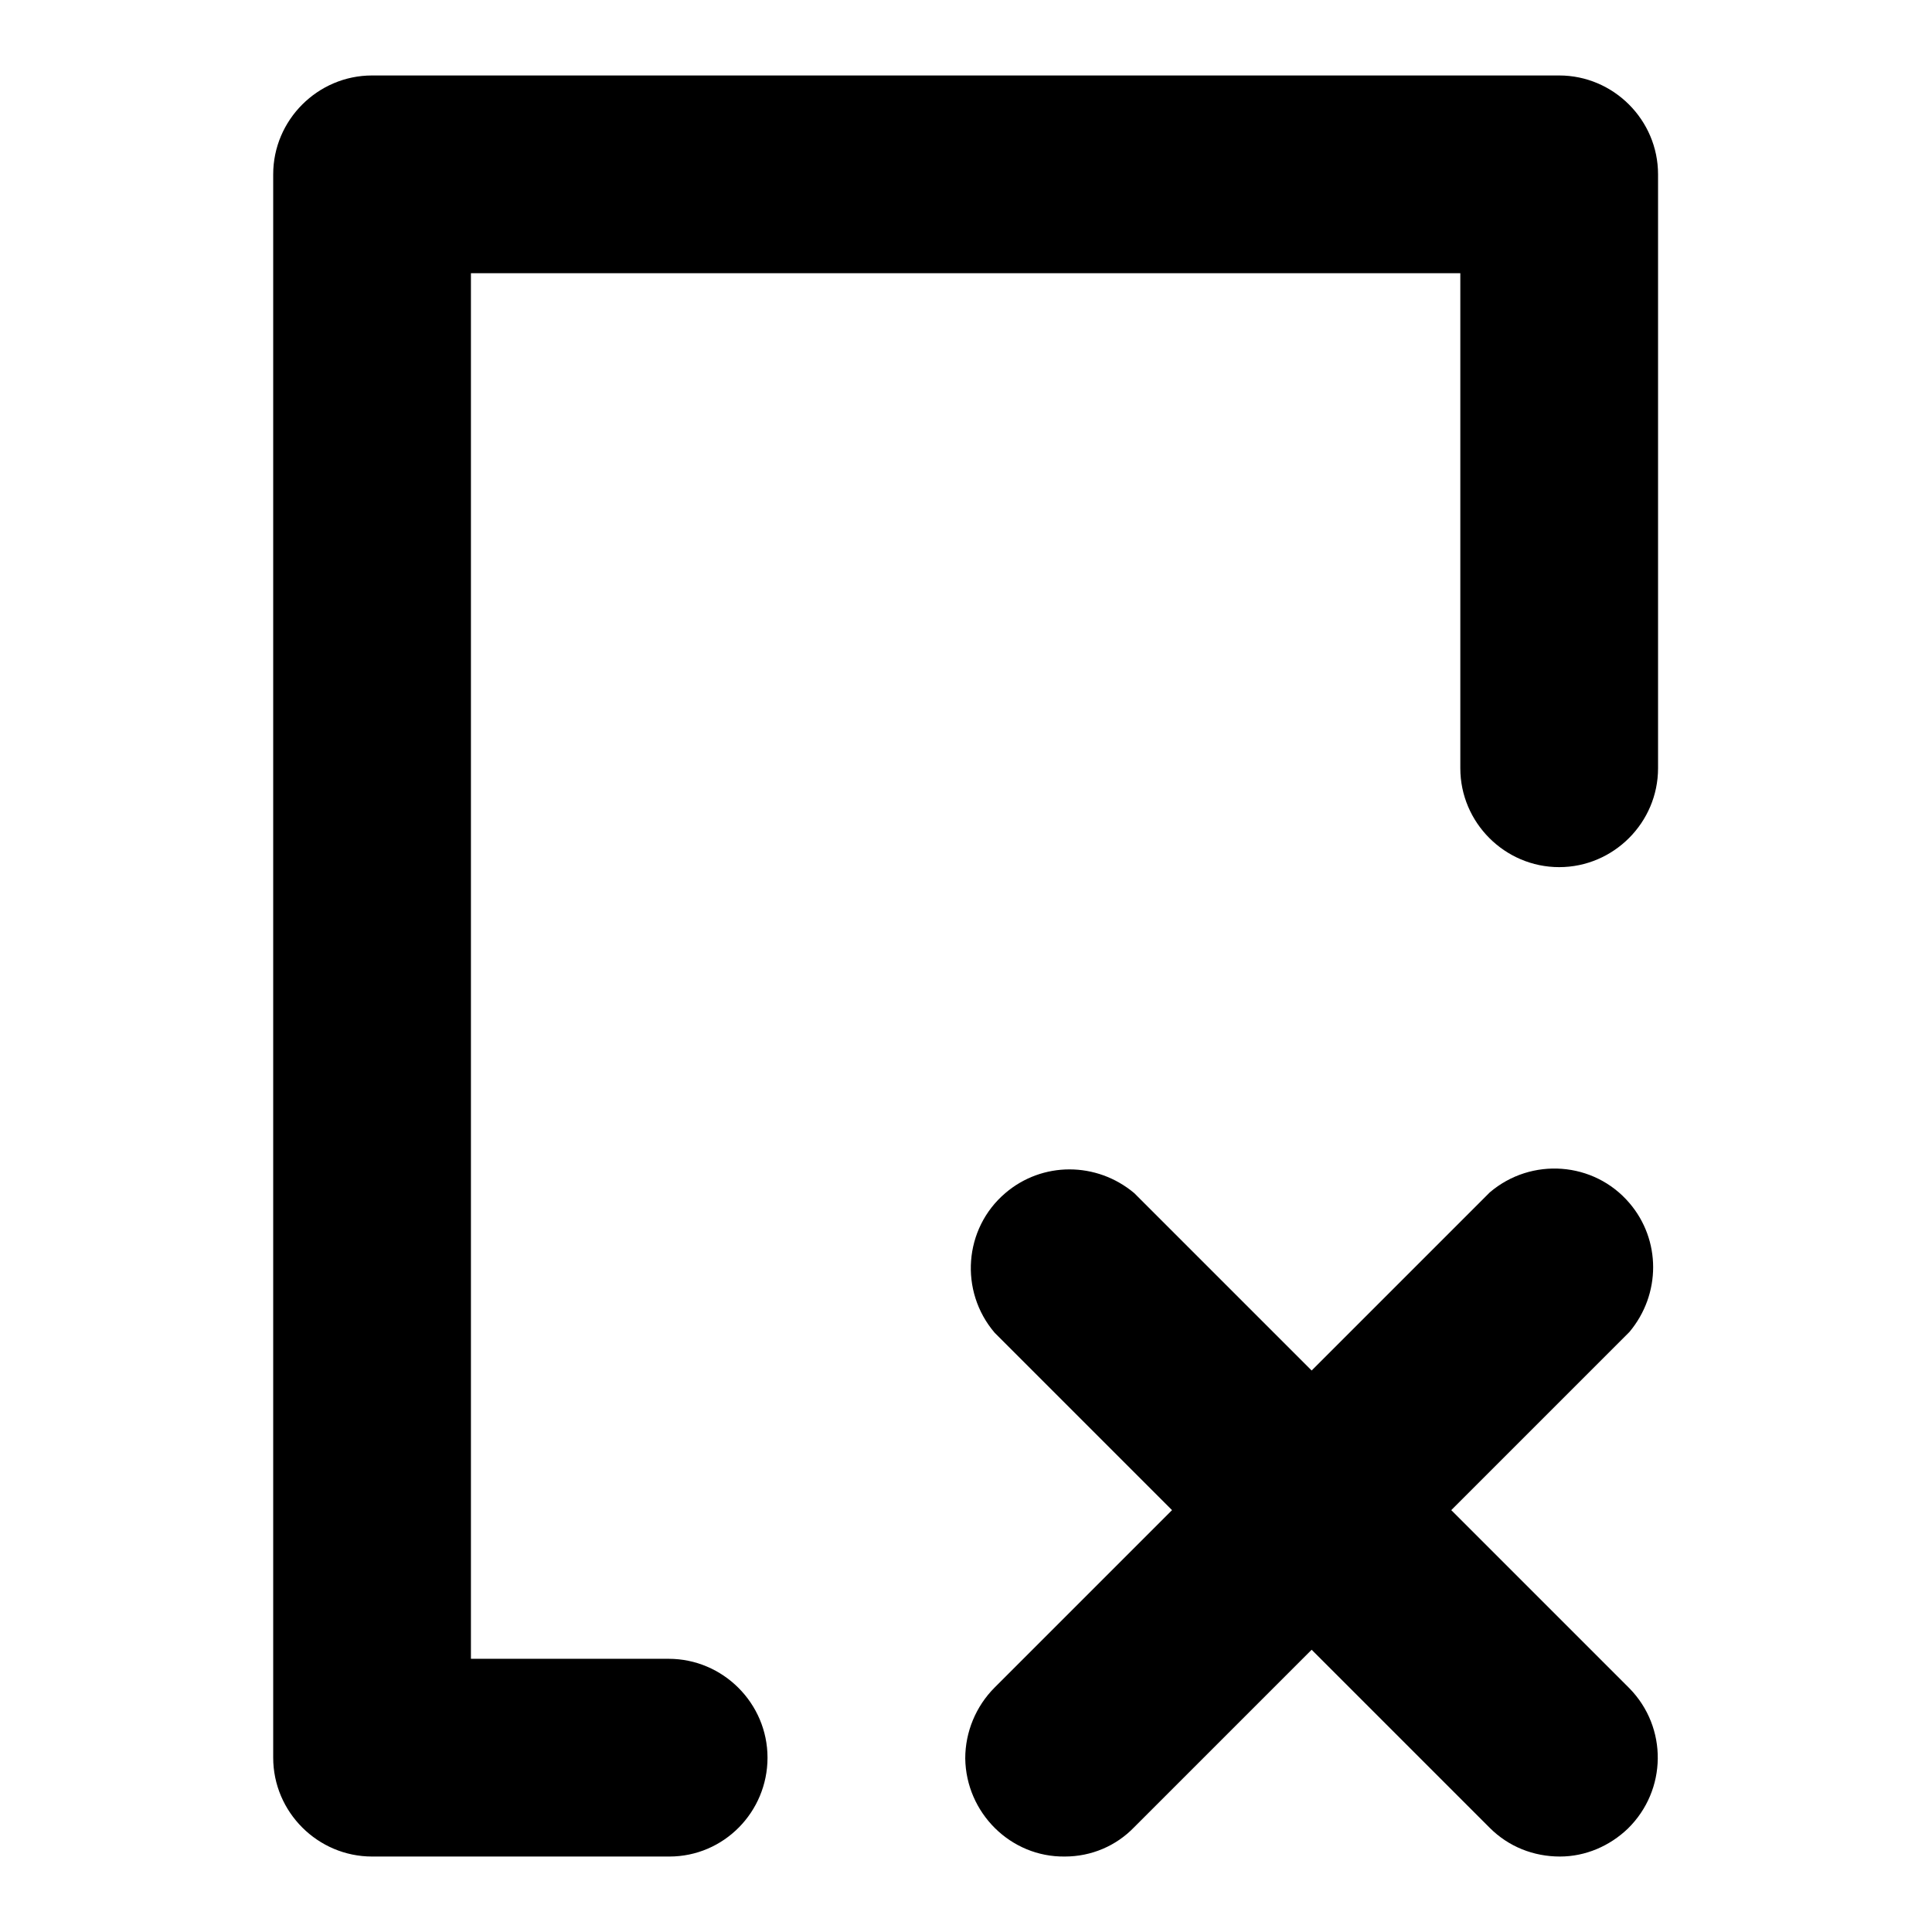 <?xml version="1.0" encoding="utf-8"?>
<!-- Svg Vector Icons : http://www.onlinewebfonts.com/icon -->
<!DOCTYPE svg PUBLIC "-//W3C//DTD SVG 1.1//EN" "http://www.w3.org/Graphics/SVG/1.1/DTD/svg11.dtd">
<svg version="1.1" xmlns="http://www.w3.org/2000/svg" xmlns:xlink="http://www.w3.org/1999/xlink" x="0px" y="0px" viewBox="0 0 256 256" enable-background="new 0 0 256 256" xml:space="preserve">
<g> <path fill="#000000" d="M173.8,218.6l-23.5,23.5c-2.4,2.5-5.7,3.9-9.2,3.9c-7.2,0.1-13.1-5.8-13.2-13c0-3.5,1.4-6.9,3.9-9.4 l23.5-23.5l-23.5-23.5c-4.7-5.5-4.1-13.8,1.4-18.5c4.9-4.2,12.1-4.2,17.1,0l23.5,23.5l23.6-23.6c5.5-4.7,13.8-4.1,18.5,1.4 c4.2,4.9,4.2,12.1,0,17.1l-23.6,23.6l23.6,23.6c5.1,5.2,5,13.5-0.2,18.6c-2.4,2.3-5.6,3.7-9,3.7c-3.5,0-6.8-1.3-9.3-3.8 L173.8,218.6L173.8,218.6z M88.7,246H49.3c-7.2,0-13.1-5.9-13.1-13.1V23.1c0-7.2,5.9-13.1,13.1-13.1h157.3 c7.2,0,13.1,5.9,13.1,13.1v78.7c0,7.2-5.9,13.1-13.1,13.1s-13.1-5.9-13.1-13.1V36.2H62.4v183.6h26.2c7.2,0,13.1,5.9,13.1,13.1 S95.9,246,88.7,246z"/></g>
</svg>